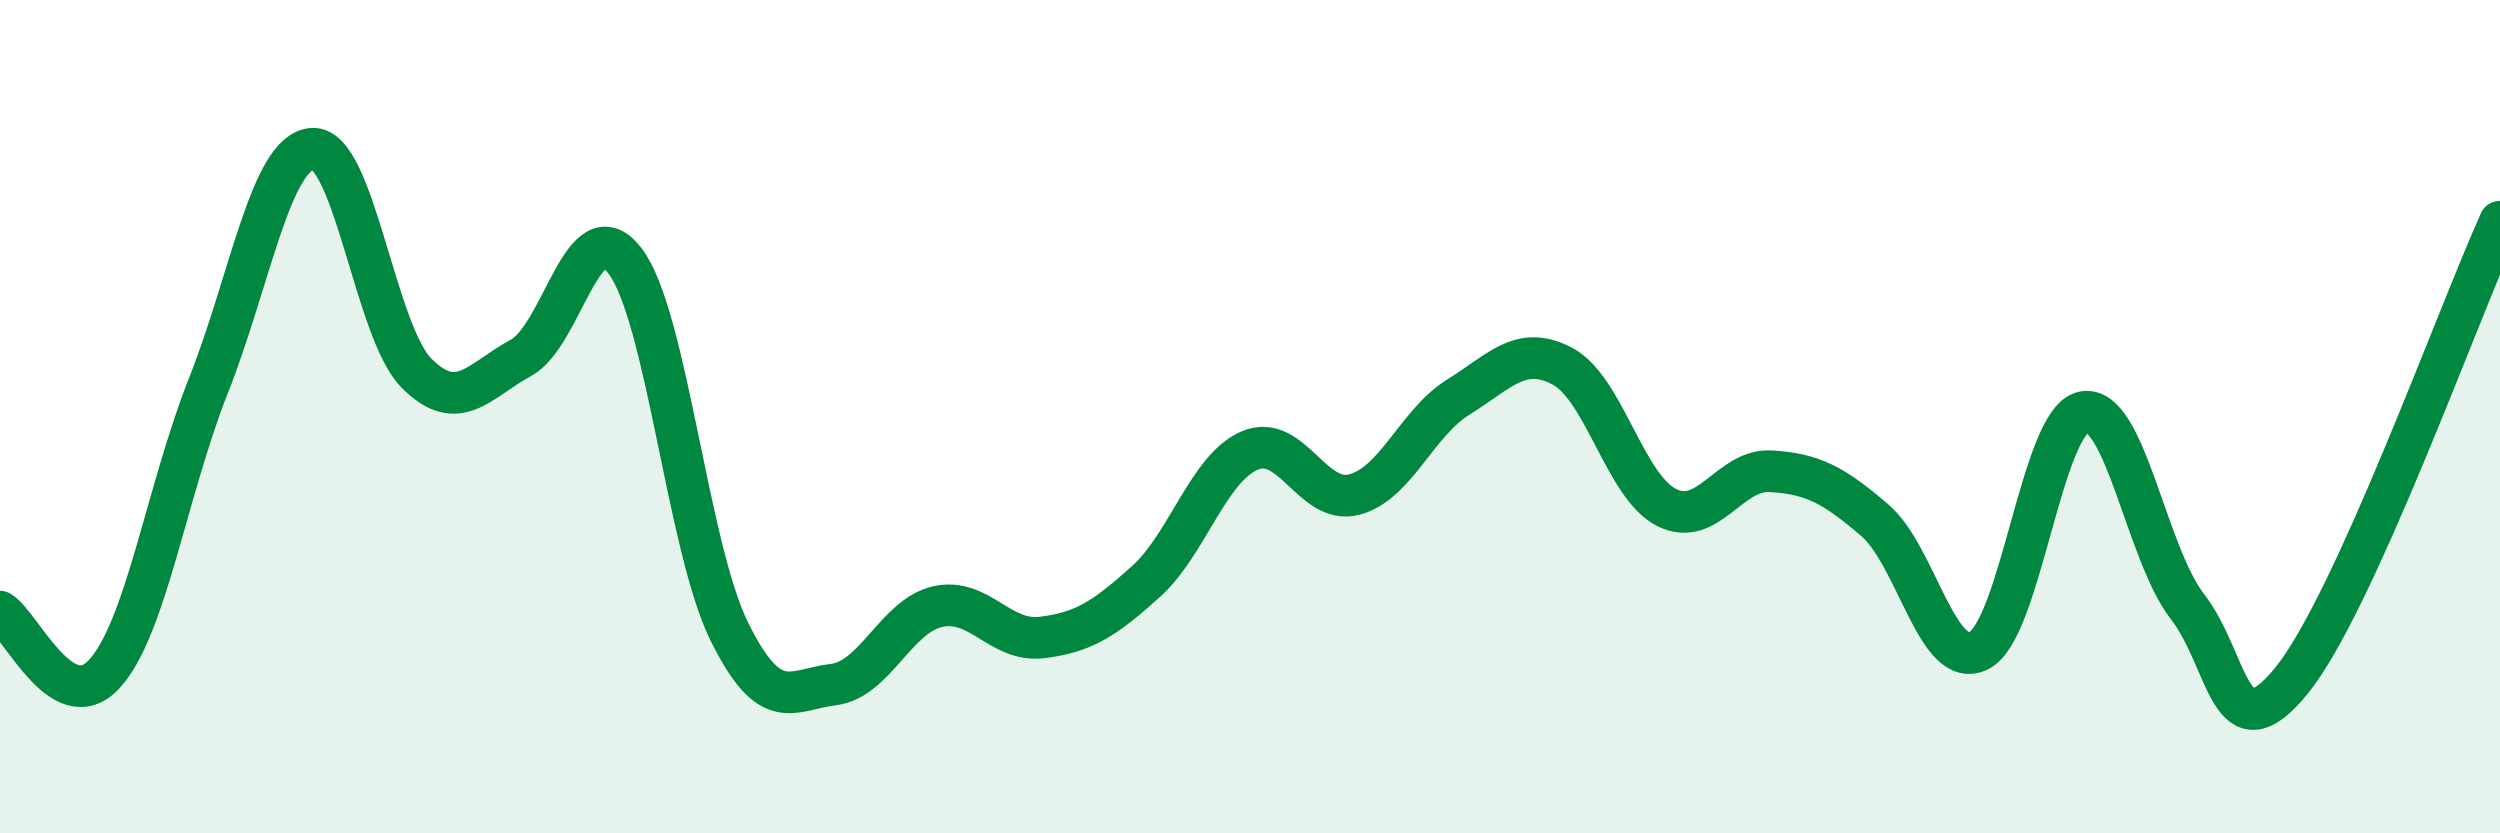 
    <svg width="60" height="20" viewBox="0 0 60 20" xmlns="http://www.w3.org/2000/svg">
      <path
        d="M 0,14.68 C 0.5,14.98 1.5,17.26 2.5,16.18 C 3.5,15.1 4,11.78 5,9.26 C 6,6.74 6.5,3.63 7.5,3.57 C 8.5,3.51 9,7.96 10,8.96 C 11,9.96 11.5,9.13 12.5,8.59 C 13.5,8.05 14,4.95 15,6.26 C 16,7.57 16.5,13.12 17.5,15.15 C 18.5,17.18 19,16.55 20,16.43 C 21,16.31 21.5,14.79 22.5,14.56 C 23.5,14.33 24,15.42 25,15.3 C 26,15.18 26.5,14.86 27.5,13.96 C 28.5,13.06 29,11.23 30,10.81 C 31,10.39 31.5,12.13 32.5,11.87 C 33.5,11.61 34,10.15 35,9.53 C 36,8.91 36.5,8.26 37.5,8.79 C 38.5,9.32 39,11.68 40,12.18 C 41,12.68 41.5,11.25 42.5,11.31 C 43.5,11.37 44,11.63 45,12.49 C 46,13.35 46.5,16.13 47.5,15.61 C 48.5,15.09 49,10.1 50,9.89 C 51,9.68 51.5,13.27 52.5,14.56 C 53.5,15.85 53.5,18.18 55,16.33 C 56.5,14.48 59,7.52 60,5.32L60 20L0 20Z"
        fill="#008740"
        opacity="0.1"
        stroke-linecap="round"
        stroke-linejoin="round"
      />
      <path
        d="M 0,14.68 C 0.5,14.98 1.5,17.26 2.5,16.18 C 3.5,15.1 4,11.78 5,9.26 C 6,6.74 6.5,3.63 7.5,3.57 C 8.5,3.51 9,7.96 10,8.96 C 11,9.96 11.5,9.13 12.5,8.59 C 13.5,8.05 14,4.95 15,6.26 C 16,7.57 16.5,13.12 17.5,15.15 C 18.5,17.18 19,16.55 20,16.43 C 21,16.31 21.5,14.79 22.5,14.56 C 23.5,14.33 24,15.42 25,15.3 C 26,15.18 26.5,14.86 27.5,13.96 C 28.5,13.06 29,11.23 30,10.81 C 31,10.39 31.5,12.13 32.5,11.87 C 33.5,11.61 34,10.15 35,9.53 C 36,8.91 36.5,8.26 37.5,8.79 C 38.5,9.32 39,11.68 40,12.18 C 41,12.68 41.5,11.25 42.5,11.31 C 43.5,11.37 44,11.63 45,12.49 C 46,13.35 46.5,16.13 47.5,15.61 C 48.5,15.09 49,10.1 50,9.89 C 51,9.68 51.5,13.27 52.5,14.56 C 53.5,15.85 53.5,18.18 55,16.33 C 56.5,14.48 59,7.52 60,5.32"
        stroke="#008740"
        stroke-width="1"
        fill="none"
        stroke-linecap="round"
        stroke-linejoin="round"
      />
    </svg>
  